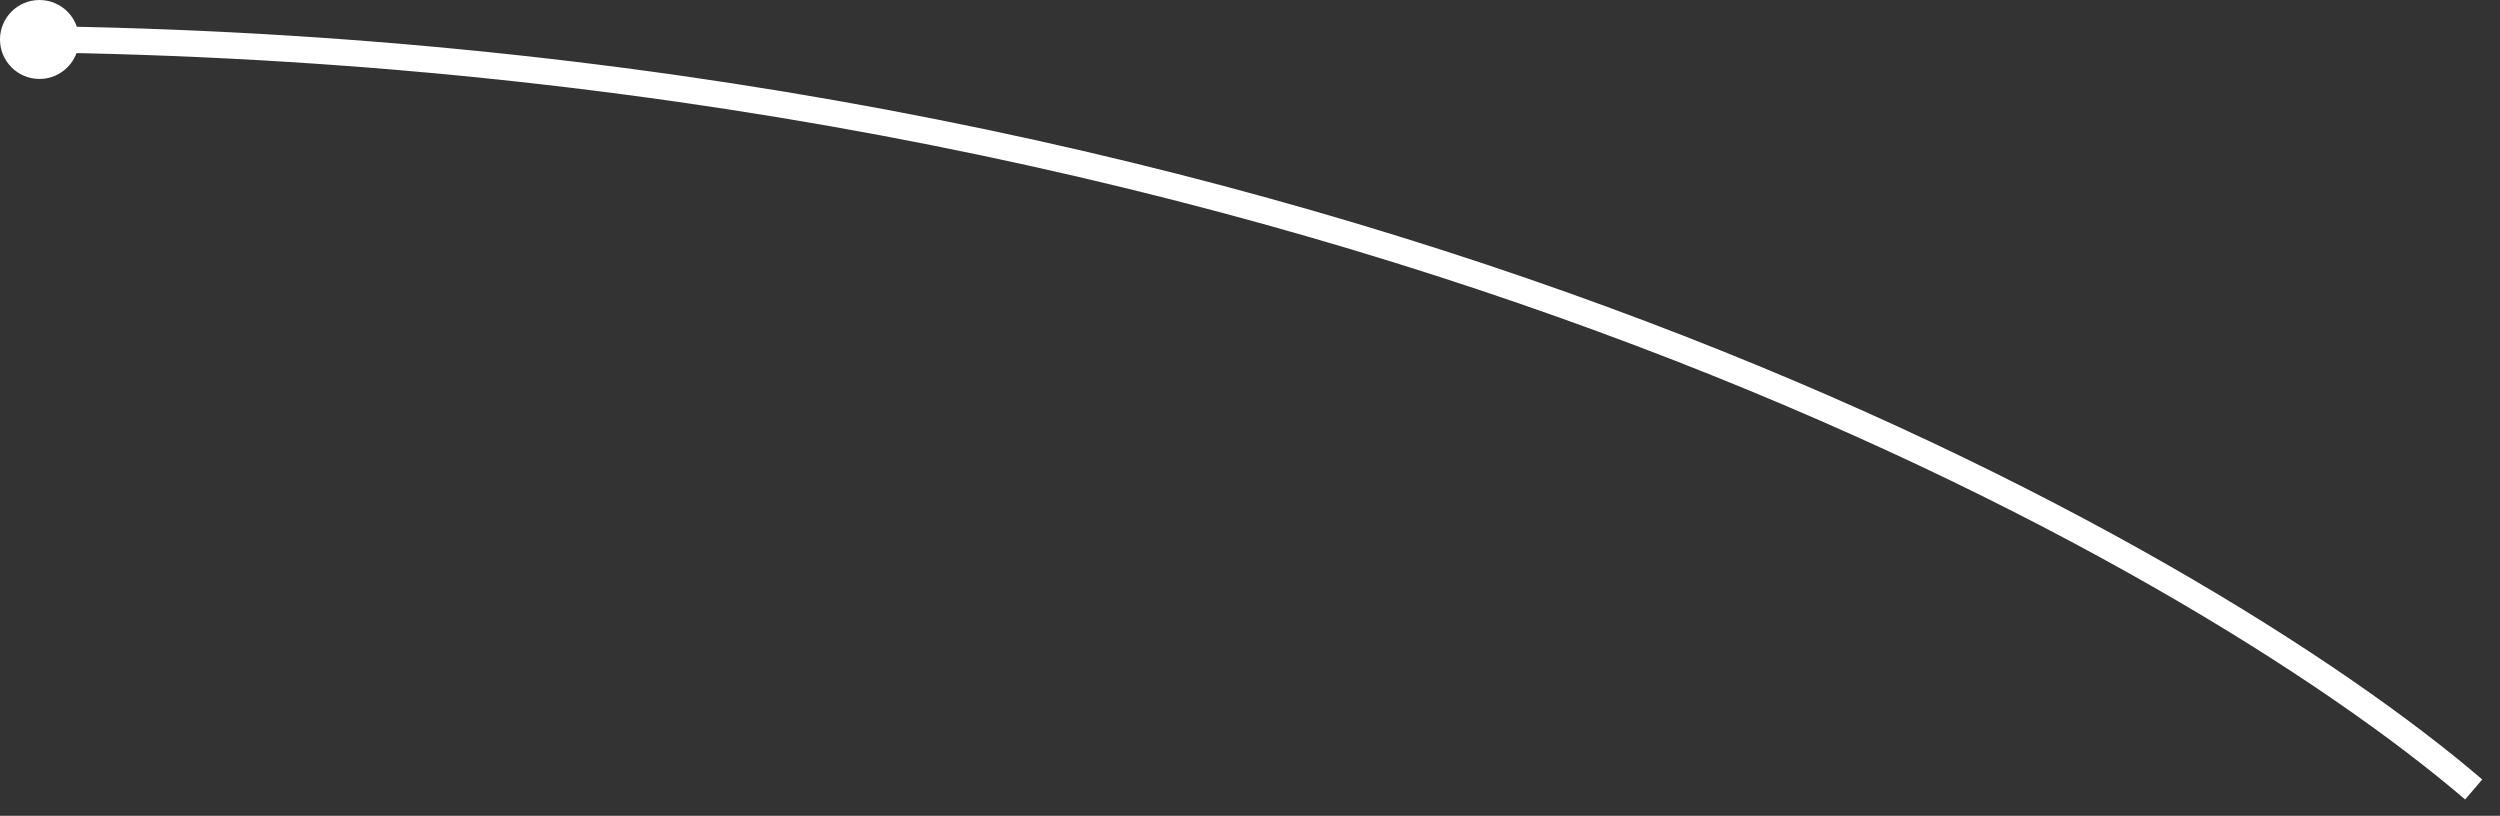 <svg xmlns="http://www.w3.org/2000/svg" width="95" height="31" viewBox="0 0 95 31" fill="none">
    <rect x="0" y="0" width="95" height="31" fill="#333333" stroke="none"/>
    <path d="M2.008 1C1.732 0.996 1.505 1.216 1.5 1.492C1.496 1.768 1.716 1.995 1.992 2L2.008 1ZM94.325 29.62C83.737 20.544 50.924 1.802 2.008 1L1.992 2C50.676 2.798 83.263 21.456 93.675 30.38L94.325 29.62Z" fill="white"/>
    <circle cx="1.5" cy="1.5" r="1.5" transform="rotate(180 1.5 1.5)" fill="white"/>
</svg>